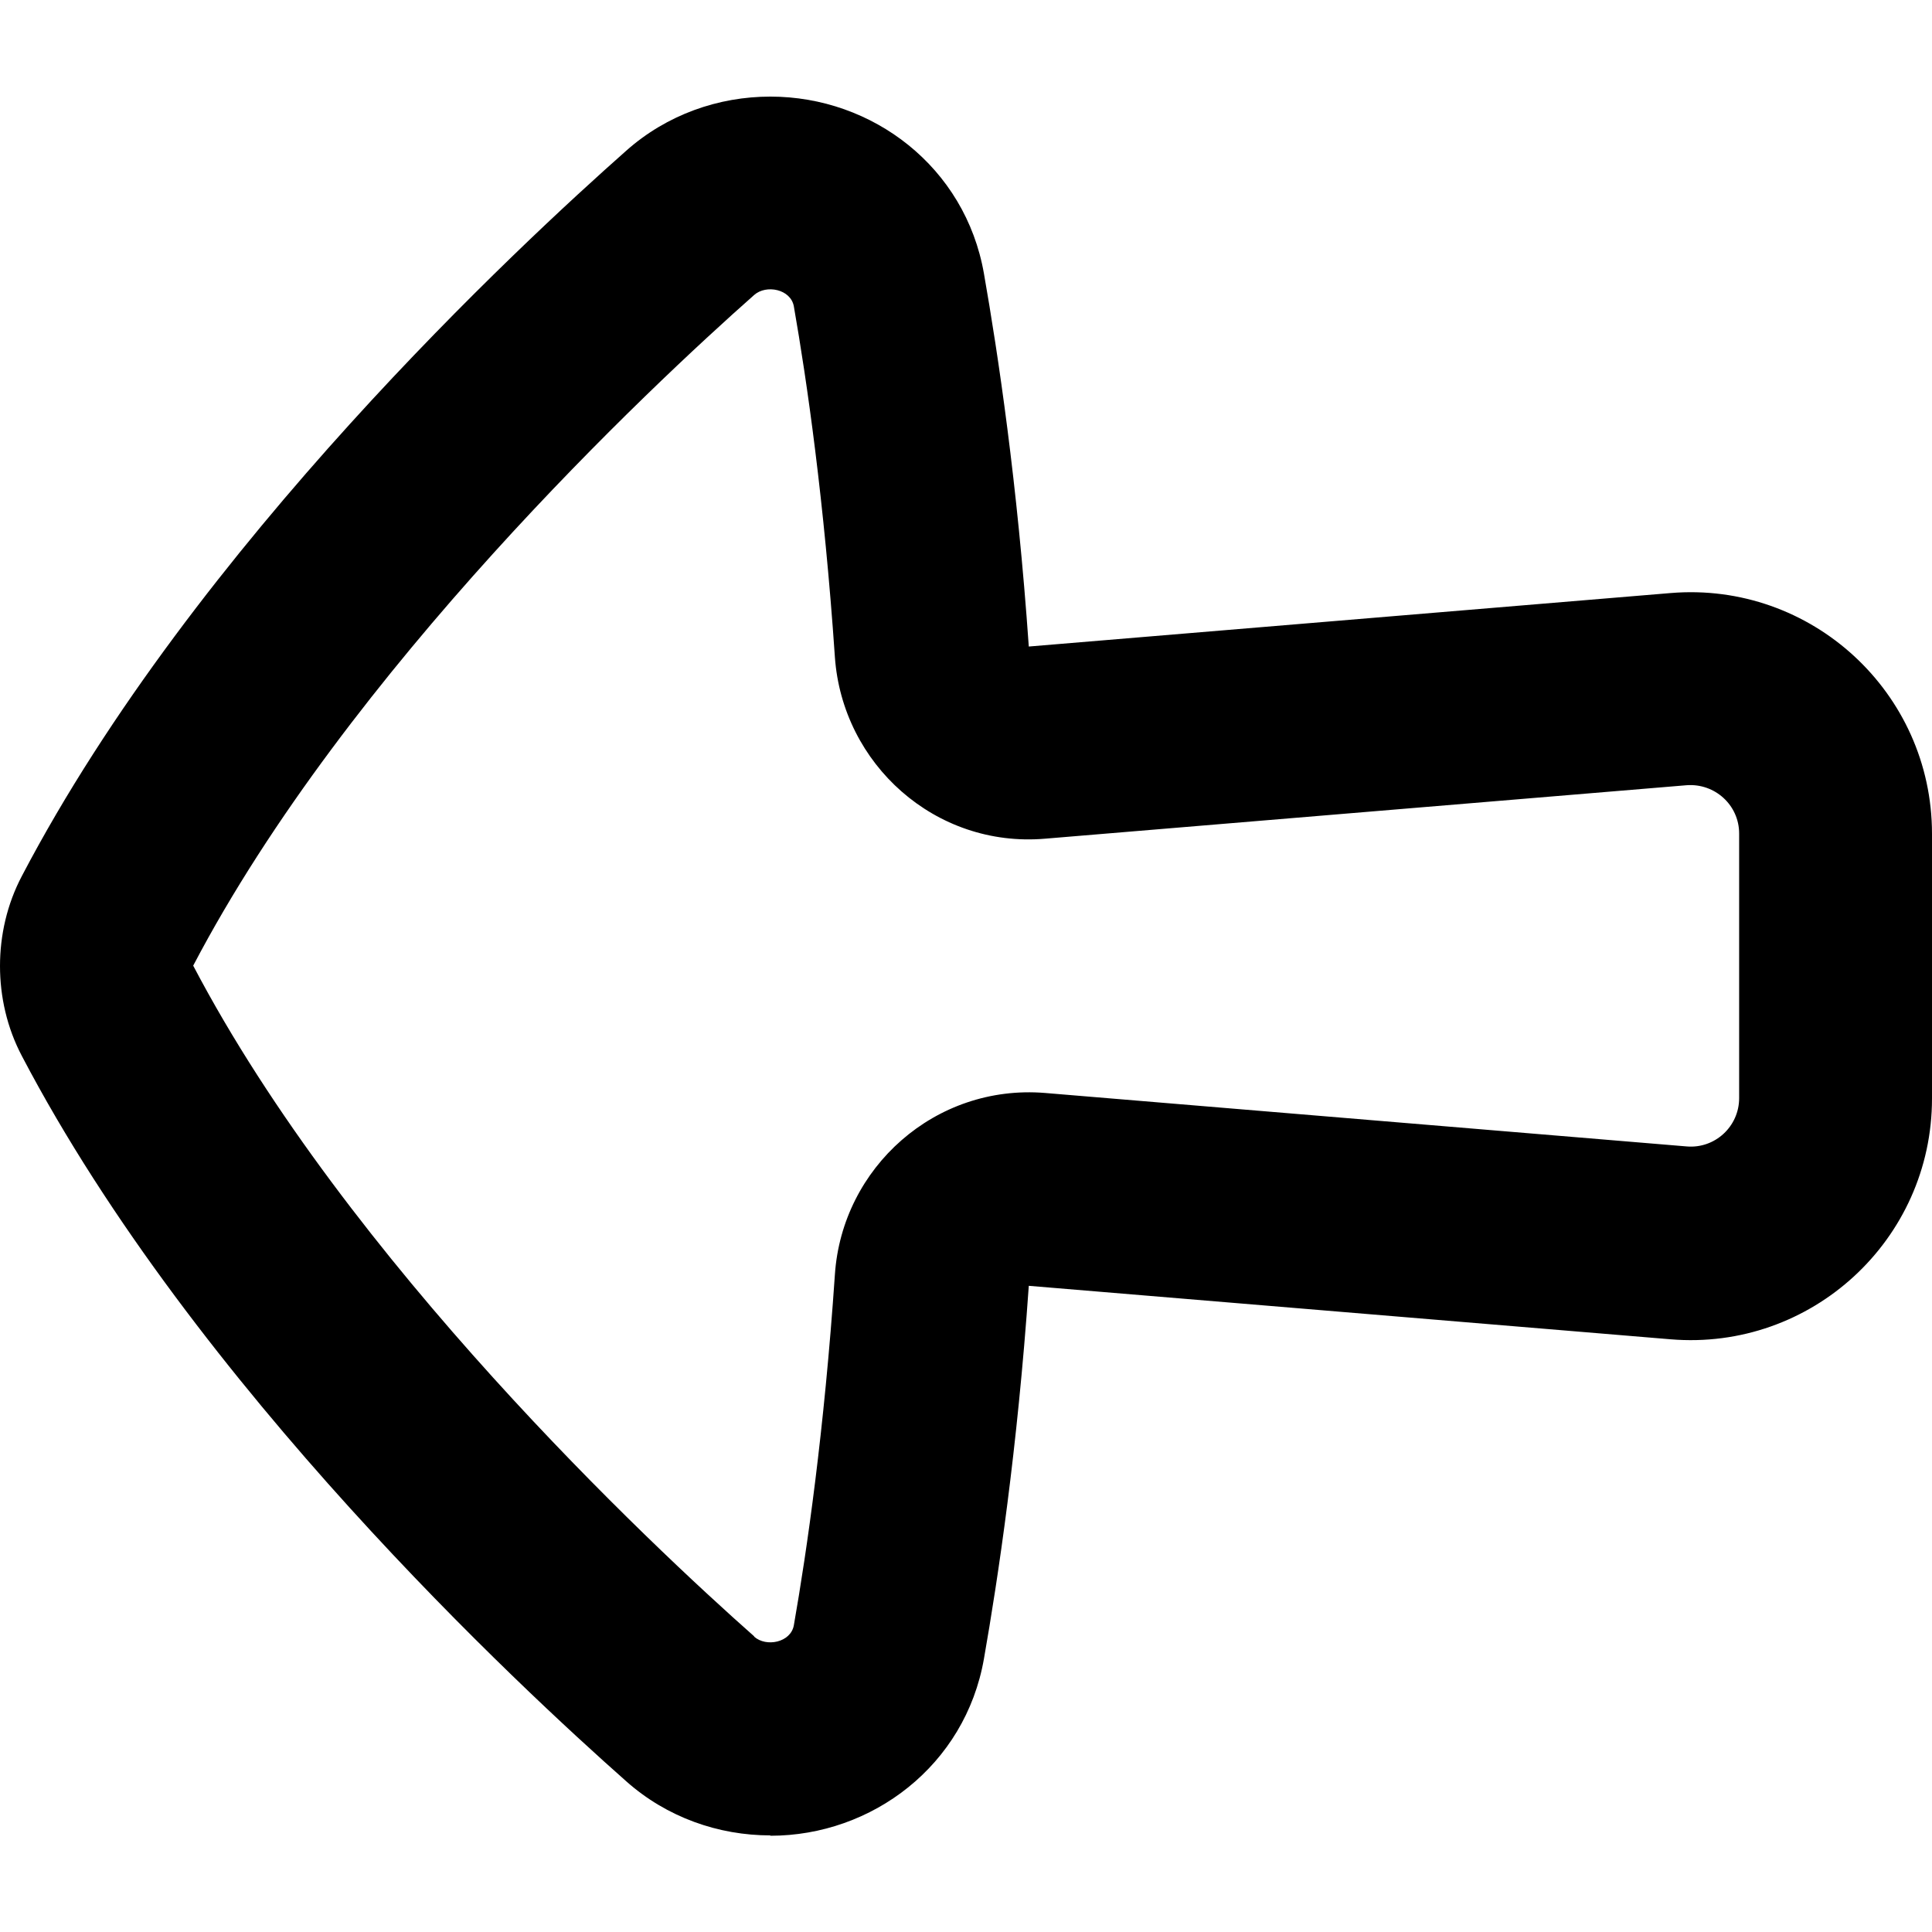 <svg xmlns="http://www.w3.org/2000/svg" viewBox="0 0 560 560"><!--! Font Awesome Pro 7.0.0 by @fontawesome - https://fontawesome.com License - https://fontawesome.com/license (Commercial License) Copyright 2025 Fonticons, Inc. --><path fill="currentColor" d="M223.3 532c-15 0-30-5.2-41.8-15.7-30.3-26.8-125-114.5-175.1-210.1-4.4-8.3-6.4-17.4-6.4-26.2s2-17.9 6.4-26.2c50.1-95.6 144.8-183.3 175.1-210.1 11.8-10.5 26.8-15.7 41.8-15.7 29.6 0 56.5 20.4 61.9 51.3 4.1 23.4 9.7 60.6 13 108.1l186-15.5c40.8-3.4 75.8 28.8 75.8 69.8l0 76.7c0 41-35 73.2-75.8 69.8l-186-15.5c-3.3 47.5-8.9 84.7-13 108.1-5.4 30.9-32.4 51.3-61.9 51.3zm-4.7-57.6c3.5 3.1 10.6 1.7 11.5-3.3 3.8-21.7 8.8-56.2 11.9-101.7 2.1-31 29.1-55.2 60.9-52.6l186 15.5c8.2 .7 15.2-5.8 15.2-14l0-76.7c0-8.2-7-14.6-15.2-14l-186 15.5c-31.8 2.7-58.7-21.6-60.9-52.6-3.1-45.4-8.1-80-11.9-101.7-.9-5-8-6.4-11.5-3.3-30.1 26.6-117.7 108.7-162.6 194.4 44.9 85.6 132.5 167.8 162.6 194.4z"/></svg>